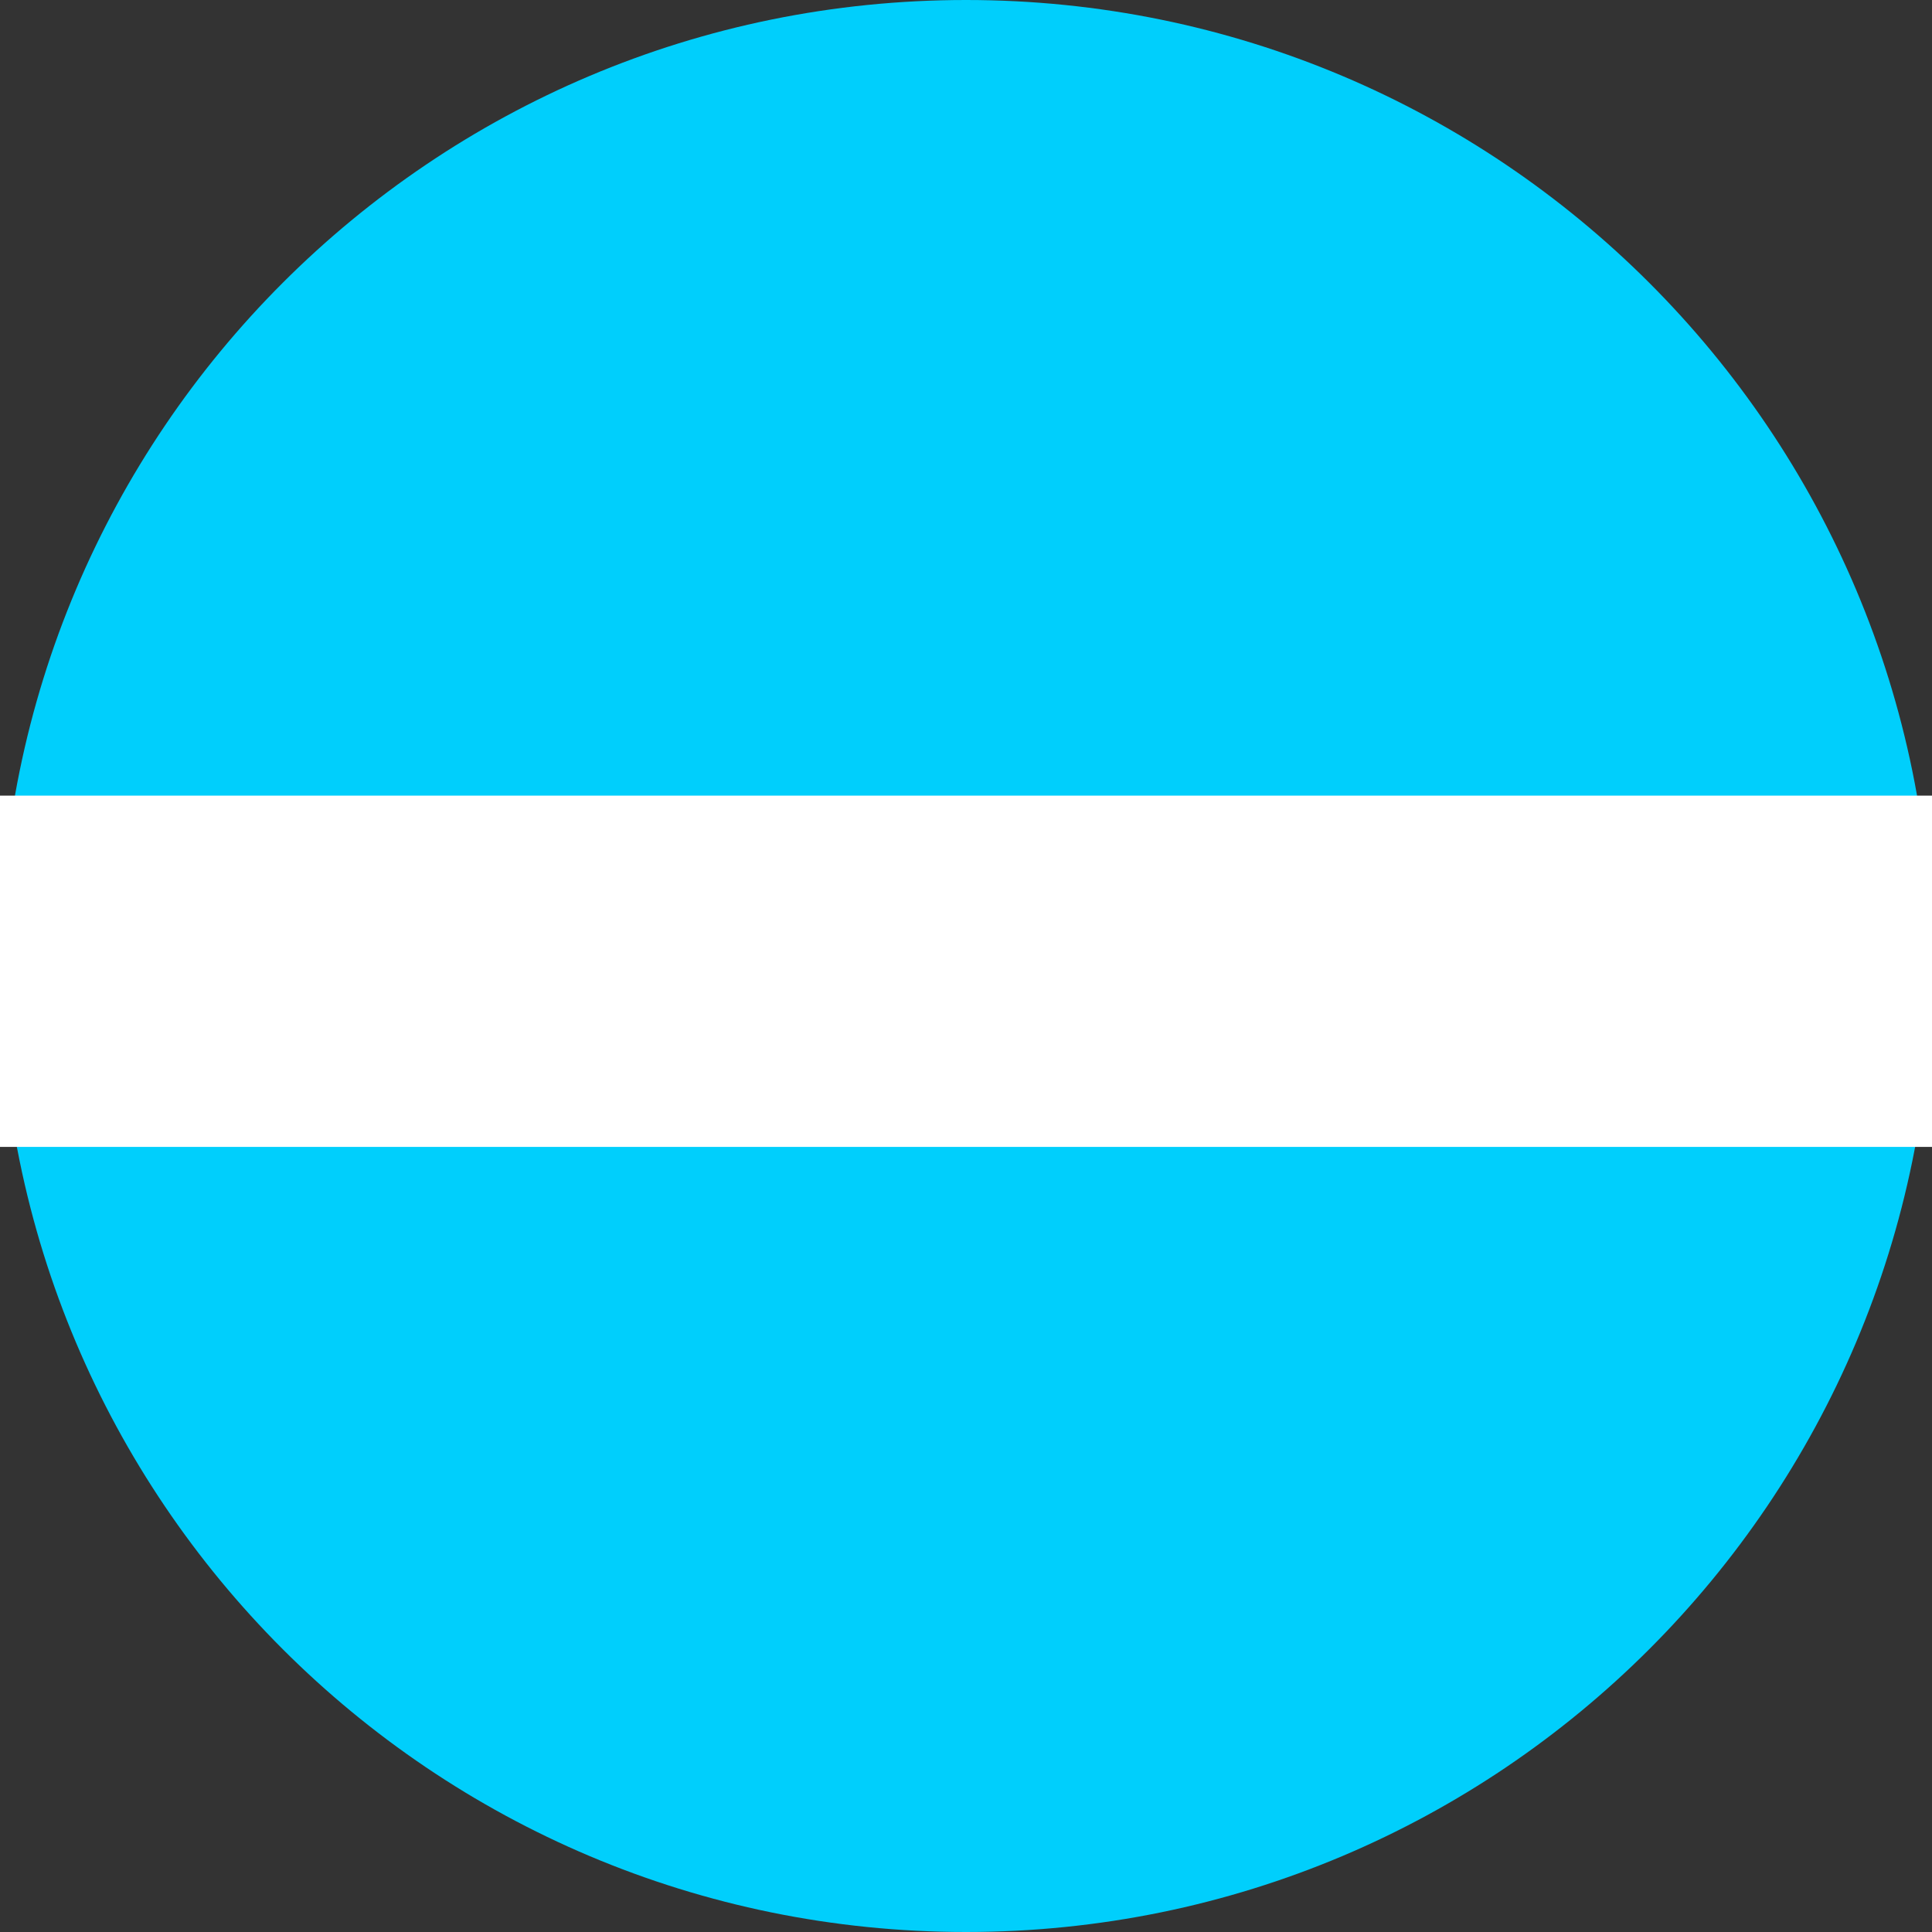 <?xml version="1.0" encoding="UTF-8" standalone="no"?>
<!DOCTYPE svg PUBLIC "-//W3C//DTD SVG 1.1//EN" "http://www.w3.org/Graphics/SVG/1.1/DTD/svg11.dtd">
<svg version="1.1" xmlns="http://www.w3.org/2000/svg" xmlns:xlink="http://www.w3.org/1999/xlink" preserveAspectRatio="xMidYMid meet" viewBox="0 0 11 11" width="11" height="11"><rect x="0" y="0" width="11" height="11" fill="#333333" stroke="none"/><defs><path d="M11 5.5C11 8.54 8.54 11 5.5 11C2.46 11 0 8.54 0 5.5C0 2.46 2.46 0 5.5 0C8.54 0 11 2.46 11 5.5Z" id="a7bWqSaneL"></path><path d="M-0.34 4.53L11.31 4.53L11.31 6.53L-0.34 6.53L-0.34 4.53Z" id="disUE3lfJ"></path></defs><g><g><g><use xlink:href="#a7bWqSaneL" opacity="1" fill="#00cffc" fill-opacity="1"></use><g><use xlink:href="#a7bWqSaneL" opacity="1" fill-opacity="0" stroke="#000000" stroke-width="1" stroke-opacity="0"></use></g></g><g><use xlink:href="#disUE3lfJ" opacity="1" fill="#ffffff" fill-opacity="1"></use></g></g></g></svg>